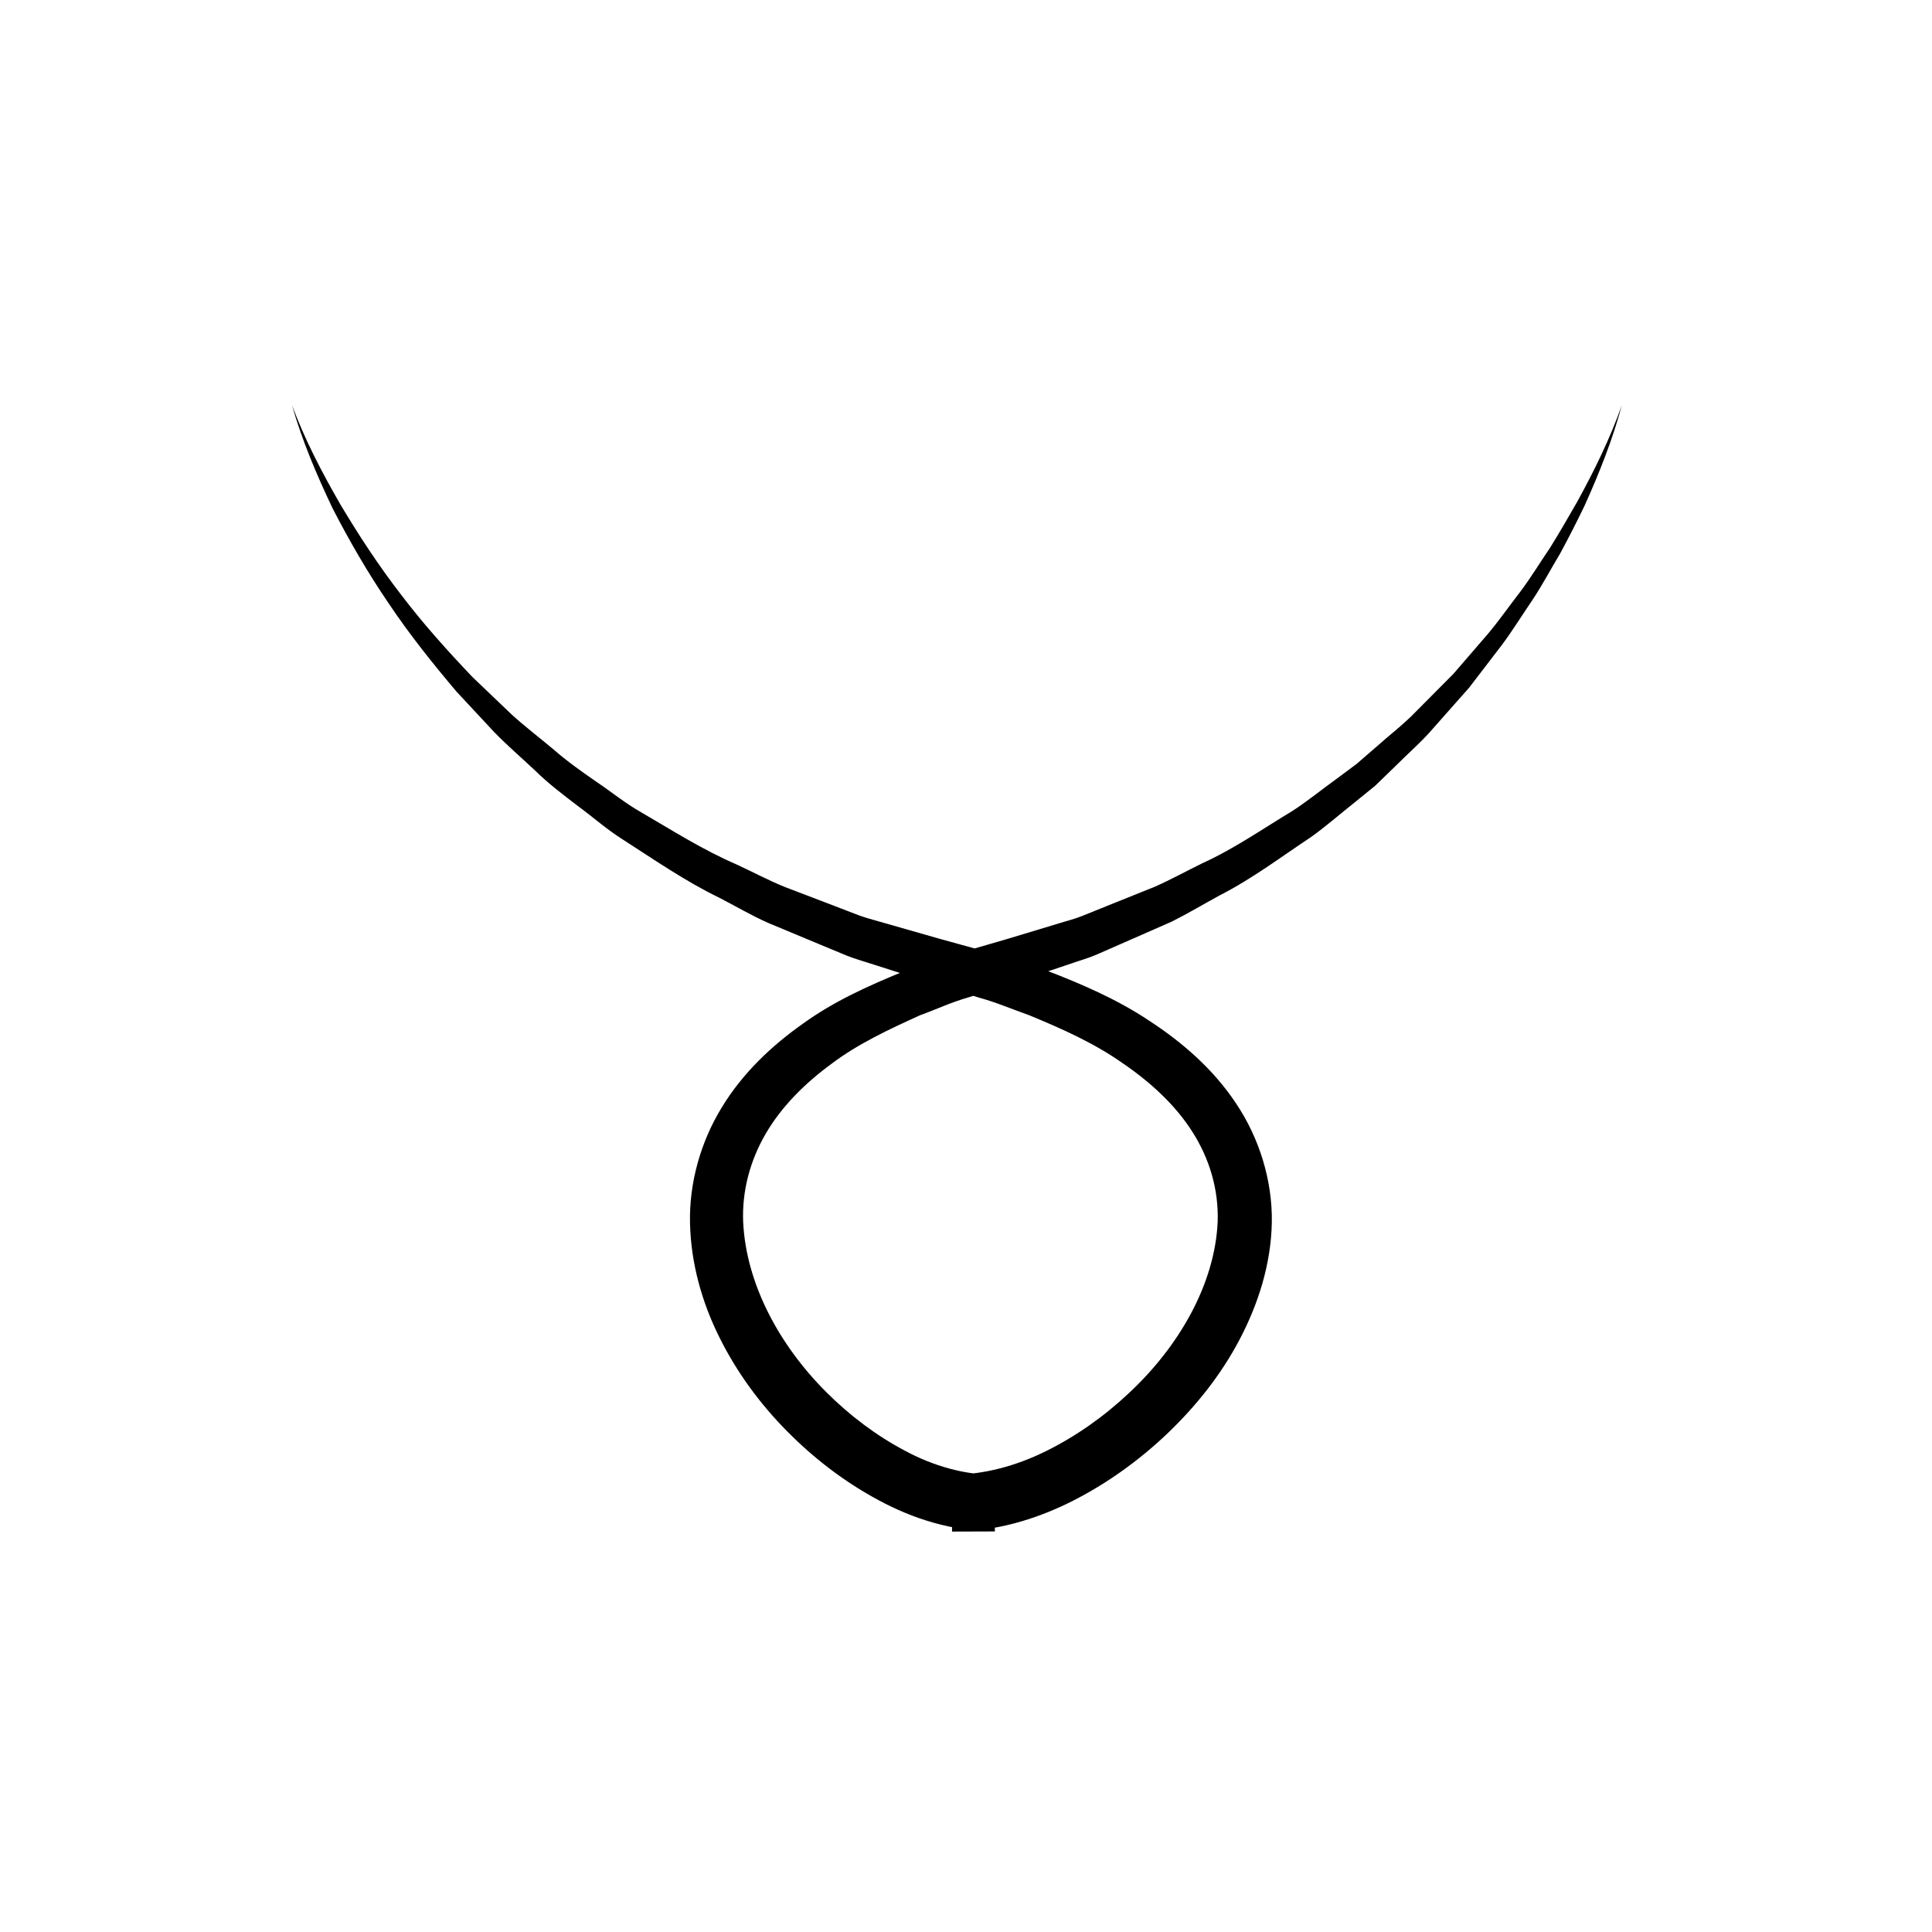 <?xml version="1.0" encoding="UTF-8"?>
<!-- Uploaded to: SVG Repo, www.svgrepo.com, Generator: SVG Repo Mixer Tools -->
<svg fill="#000000" width="800px" height="800px" version="1.1" viewBox="144 144 512 512" xmlns="http://www.w3.org/2000/svg">
 <path d="m573.81 251.38c-2.469 9.145-5.984 18-9.898 26.668-2.062 4.281-4.227 8.531-6.5 12.711-2.449 4.074-4.684 8.309-7.324 12.277-2.684 3.934-5.195 8.016-8.047 11.848l-8.73 11.387-9.527 10.762c-3.117 3.652-6.793 6.766-10.172 10.184l-5.18 5.019-5.594 4.543c-3.769 2.977-7.391 6.176-11.301 8.977-8.012 5.316-15.734 11.168-24.344 15.543-4.231 2.309-8.379 4.797-12.695 6.949l-13.25 5.82-6.629 2.906c-2.211 0.969-4.551 1.586-6.82 2.402l-13.73 4.59-6.676 2.207-6.762 2.144c-4.672 1.328-8.52 3.188-12.809 4.734-8.203 3.727-16.484 7.578-23.492 12.887-7.062 5.176-13.238 11.336-17.402 18.496-4.16 7.133-6.316 15.184-5.984 23.402 0.781 16.473 9.668 32.758 22.008 45.066 6.176 6.191 13.246 11.531 20.836 15.539 7.551 4.074 15.828 6.379 23.477 6.379l0.18 15.027-11.004 0.035 0.172-15.098c8.035-0.004 16.629-2.273 24.566-6.211 7.961-3.93 15.418-9.203 21.977-15.375 13.125-12.211 22.848-28.773 23.543-45.574 0.246-8.348-2.133-16.512-6.695-23.66-4.551-7.184-11.211-13.266-18.691-18.348-7.426-5.215-16-9.039-24.633-12.594-4.434-1.562-8.746-3.426-13.336-4.672l-13.961-4.309-13.898-4.438c-2.316-0.77-4.637-1.391-6.949-2.297l-6.938-2.875-13.844-5.773c-4.57-1.988-8.82-4.539-13.234-6.797-8.922-4.332-17.09-9.996-25.406-15.336-4.191-2.625-7.918-5.934-11.891-8.863-3.934-2.992-7.871-5.981-11.406-9.445-3.594-3.391-7.344-6.602-10.785-10.133l-10.07-10.816c-6.359-7.523-12.5-15.199-17.961-23.363-5.531-8.102-10.445-16.602-14.914-25.297-4.195-8.832-8.035-17.852-10.707-27.223 3.394 9.125 7.906 17.754 12.727 26.137 4.949 8.316 10.254 16.41 16.152 24.035 5.824 7.691 12.281 14.855 18.898 21.82l10.418 9.957c3.543 3.234 7.379 6.137 11.043 9.215 3.602 3.152 7.512 5.926 11.453 8.645 3.969 2.672 7.672 5.719 11.844 8.074 8.266 4.816 16.328 9.945 25.121 13.75 4.328 1.988 8.559 4.266 12.949 6.039l13.238 5.059 6.609 2.539c2.231 0.797 4.644 1.371 6.961 2.07l14.027 4.012 14.043 3.875c4.852 1.164 9.551 3.004 14.34 4.535 9.402 3.621 18.793 7.629 27.453 13.422 8.652 5.656 16.863 12.723 22.934 21.887 6.09 9.082 9.629 20.324 9.453 31.453-0.195 11.145-3.633 21.75-8.566 31.125-4.957 9.422-11.594 17.68-19.129 24.879-7.562 7.184-16.098 13.336-25.555 18.082-9.441 4.691-20.047 7.906-31.5 7.883l0.172-15.098 11.004 0.035 0.18 15.027c-11.305-0.023-21.695-3.359-30.754-8.246-9.113-4.875-17.246-11.145-24.383-18.375-7.141-7.231-13.25-15.523-17.844-24.777-4.606-9.215-7.566-19.559-7.809-30.285-0.258-10.723 2.856-21.613 8.41-30.672 5.543-9.125 13.246-16.375 21.504-22.199 8.258-5.977 17.34-10.02 26.453-13.77 4.644-1.562 9.465-3.562 13.949-4.684l13.684-3.981 13.312-4.016c2.207-0.715 4.484-1.234 6.625-2.102l6.438-2.602 12.906-5.184c4.227-1.891 8.293-4.121 12.465-6.168 8.48-3.856 16.098-9.18 24.066-13.977 3.883-2.543 7.492-5.488 11.262-8.207l5.602-4.168 5.273-4.57c3.461-3.113 7.219-5.934 10.445-9.305l9.879-9.941 9.176-10.625c3.008-3.586 5.688-7.438 8.559-11.148 2.828-3.75 5.25-7.773 7.898-11.656 2.492-3.981 4.82-8.07 7.176-12.148 4.531-8.242 8.699-16.738 11.871-25.66z"/>
</svg>